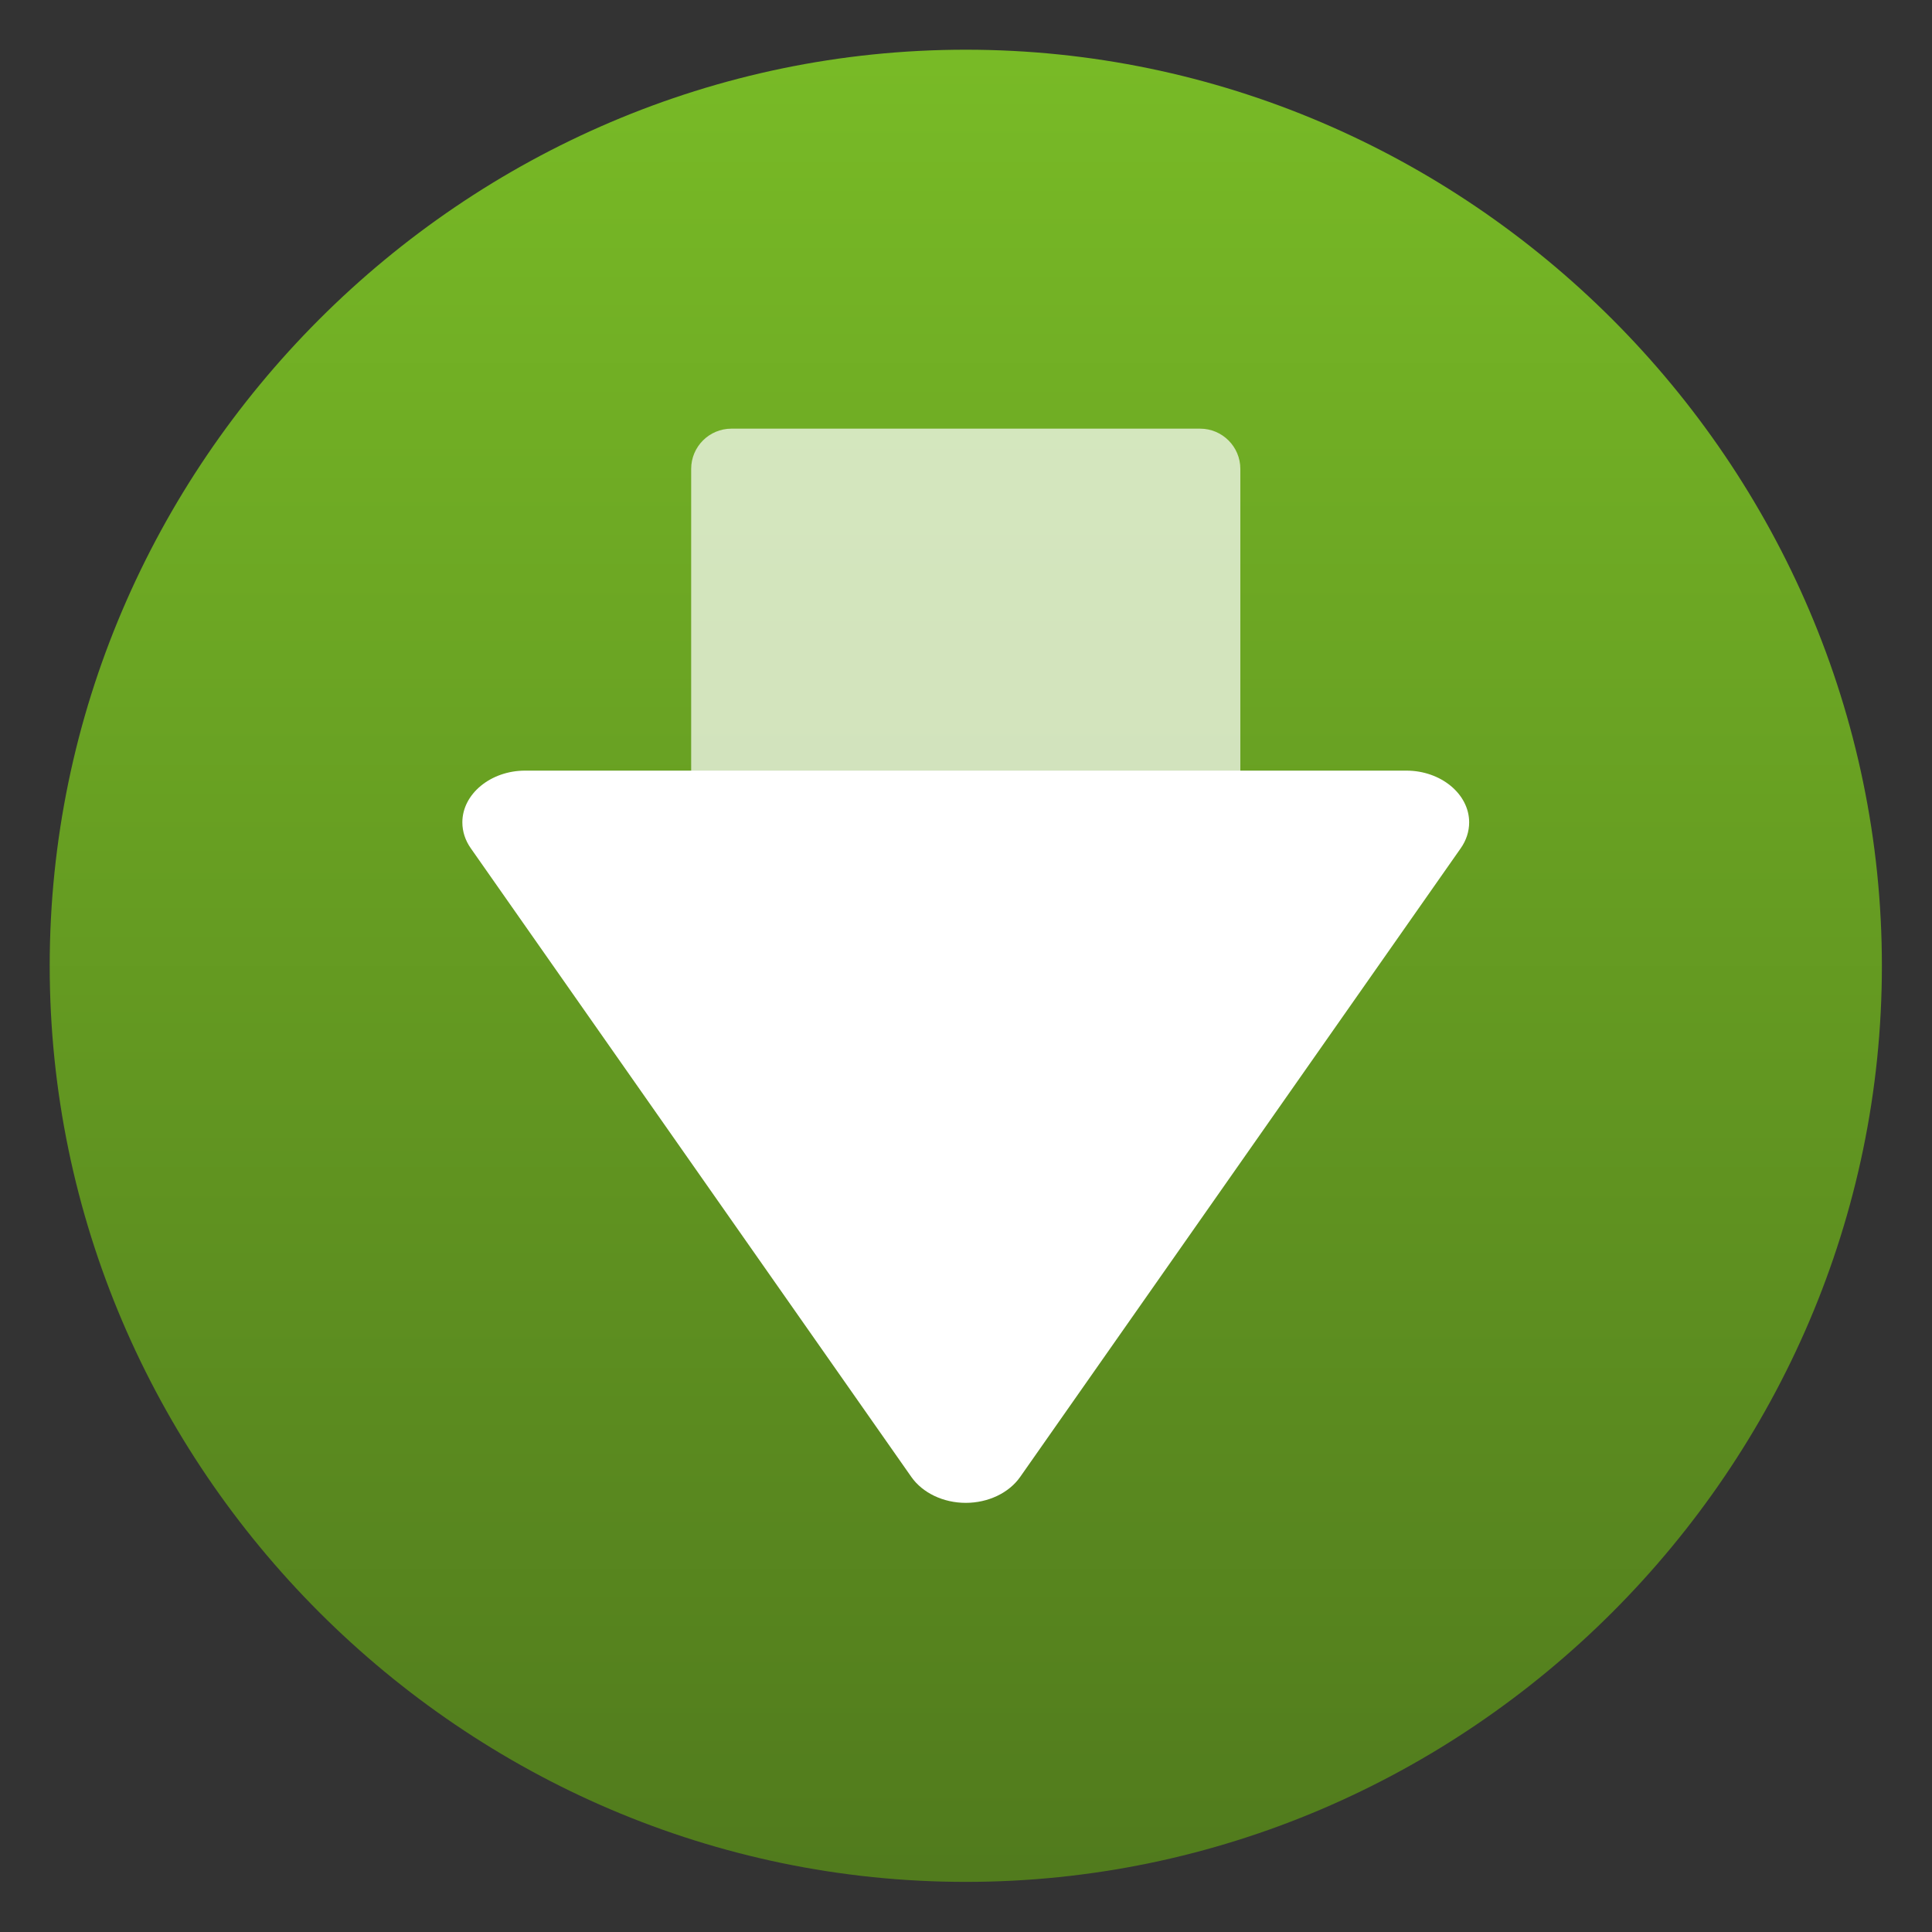 <svg clip-rule="evenodd" fill-rule="evenodd" stroke-linejoin="round" stroke-miterlimit="2" viewBox="0 0 48 48" xmlns="http://www.w3.org/2000/svg">
 <rect x="0" y="0" width="48" height="48" fill="#333333" stroke="none"/>
 <linearGradient id="a" x2="1" gradientTransform="matrix(0 -40 40 0 24 44)" gradientUnits="userSpaceOnUse">
  <stop stop-color="#517b1d" offset="0"/>
  <stop stop-color="#78ba26" offset="1"/>
 </linearGradient>
 <path transform="matrix(1.138 0 0 1.138 -3.317 -3.317)" d="m24 4c-10.972 0-20 9.028-20 20s9.028 20 20 20 20-9.028 20-20-9.028-20-20-20z" fill="url(#a)" fill-rule="nonzero"/>
 <g fill="#fff">
  <path transform="matrix(1.137 0 0 1.137 -3.294 -2.994)" d="m30 12.879c0-.485-.394-.879-.879-.879h-10.242c-.485 0-.879.394-.879.879v14.242c0 .485.394.879.879.879h10.242c.485 0 .879-.394.879-.879z" fill-opacity=".7"/>
  <path transform="matrix(1.137 0 0 1.137 -3.294 -8.142)" d="m14.372 24c-.753 0-1.372.51-1.372 1.13 0 .199.063.394.184.566l9.628 13.739c.245.349.699.565 1.188.565s.943-.216 1.188-.565l9.628-13.739c.121-.172.184-.367.184-.566 0-.62-.619-1.13-1.372-1.13z" fill-rule="nonzero"/>
 </g>
</svg>
